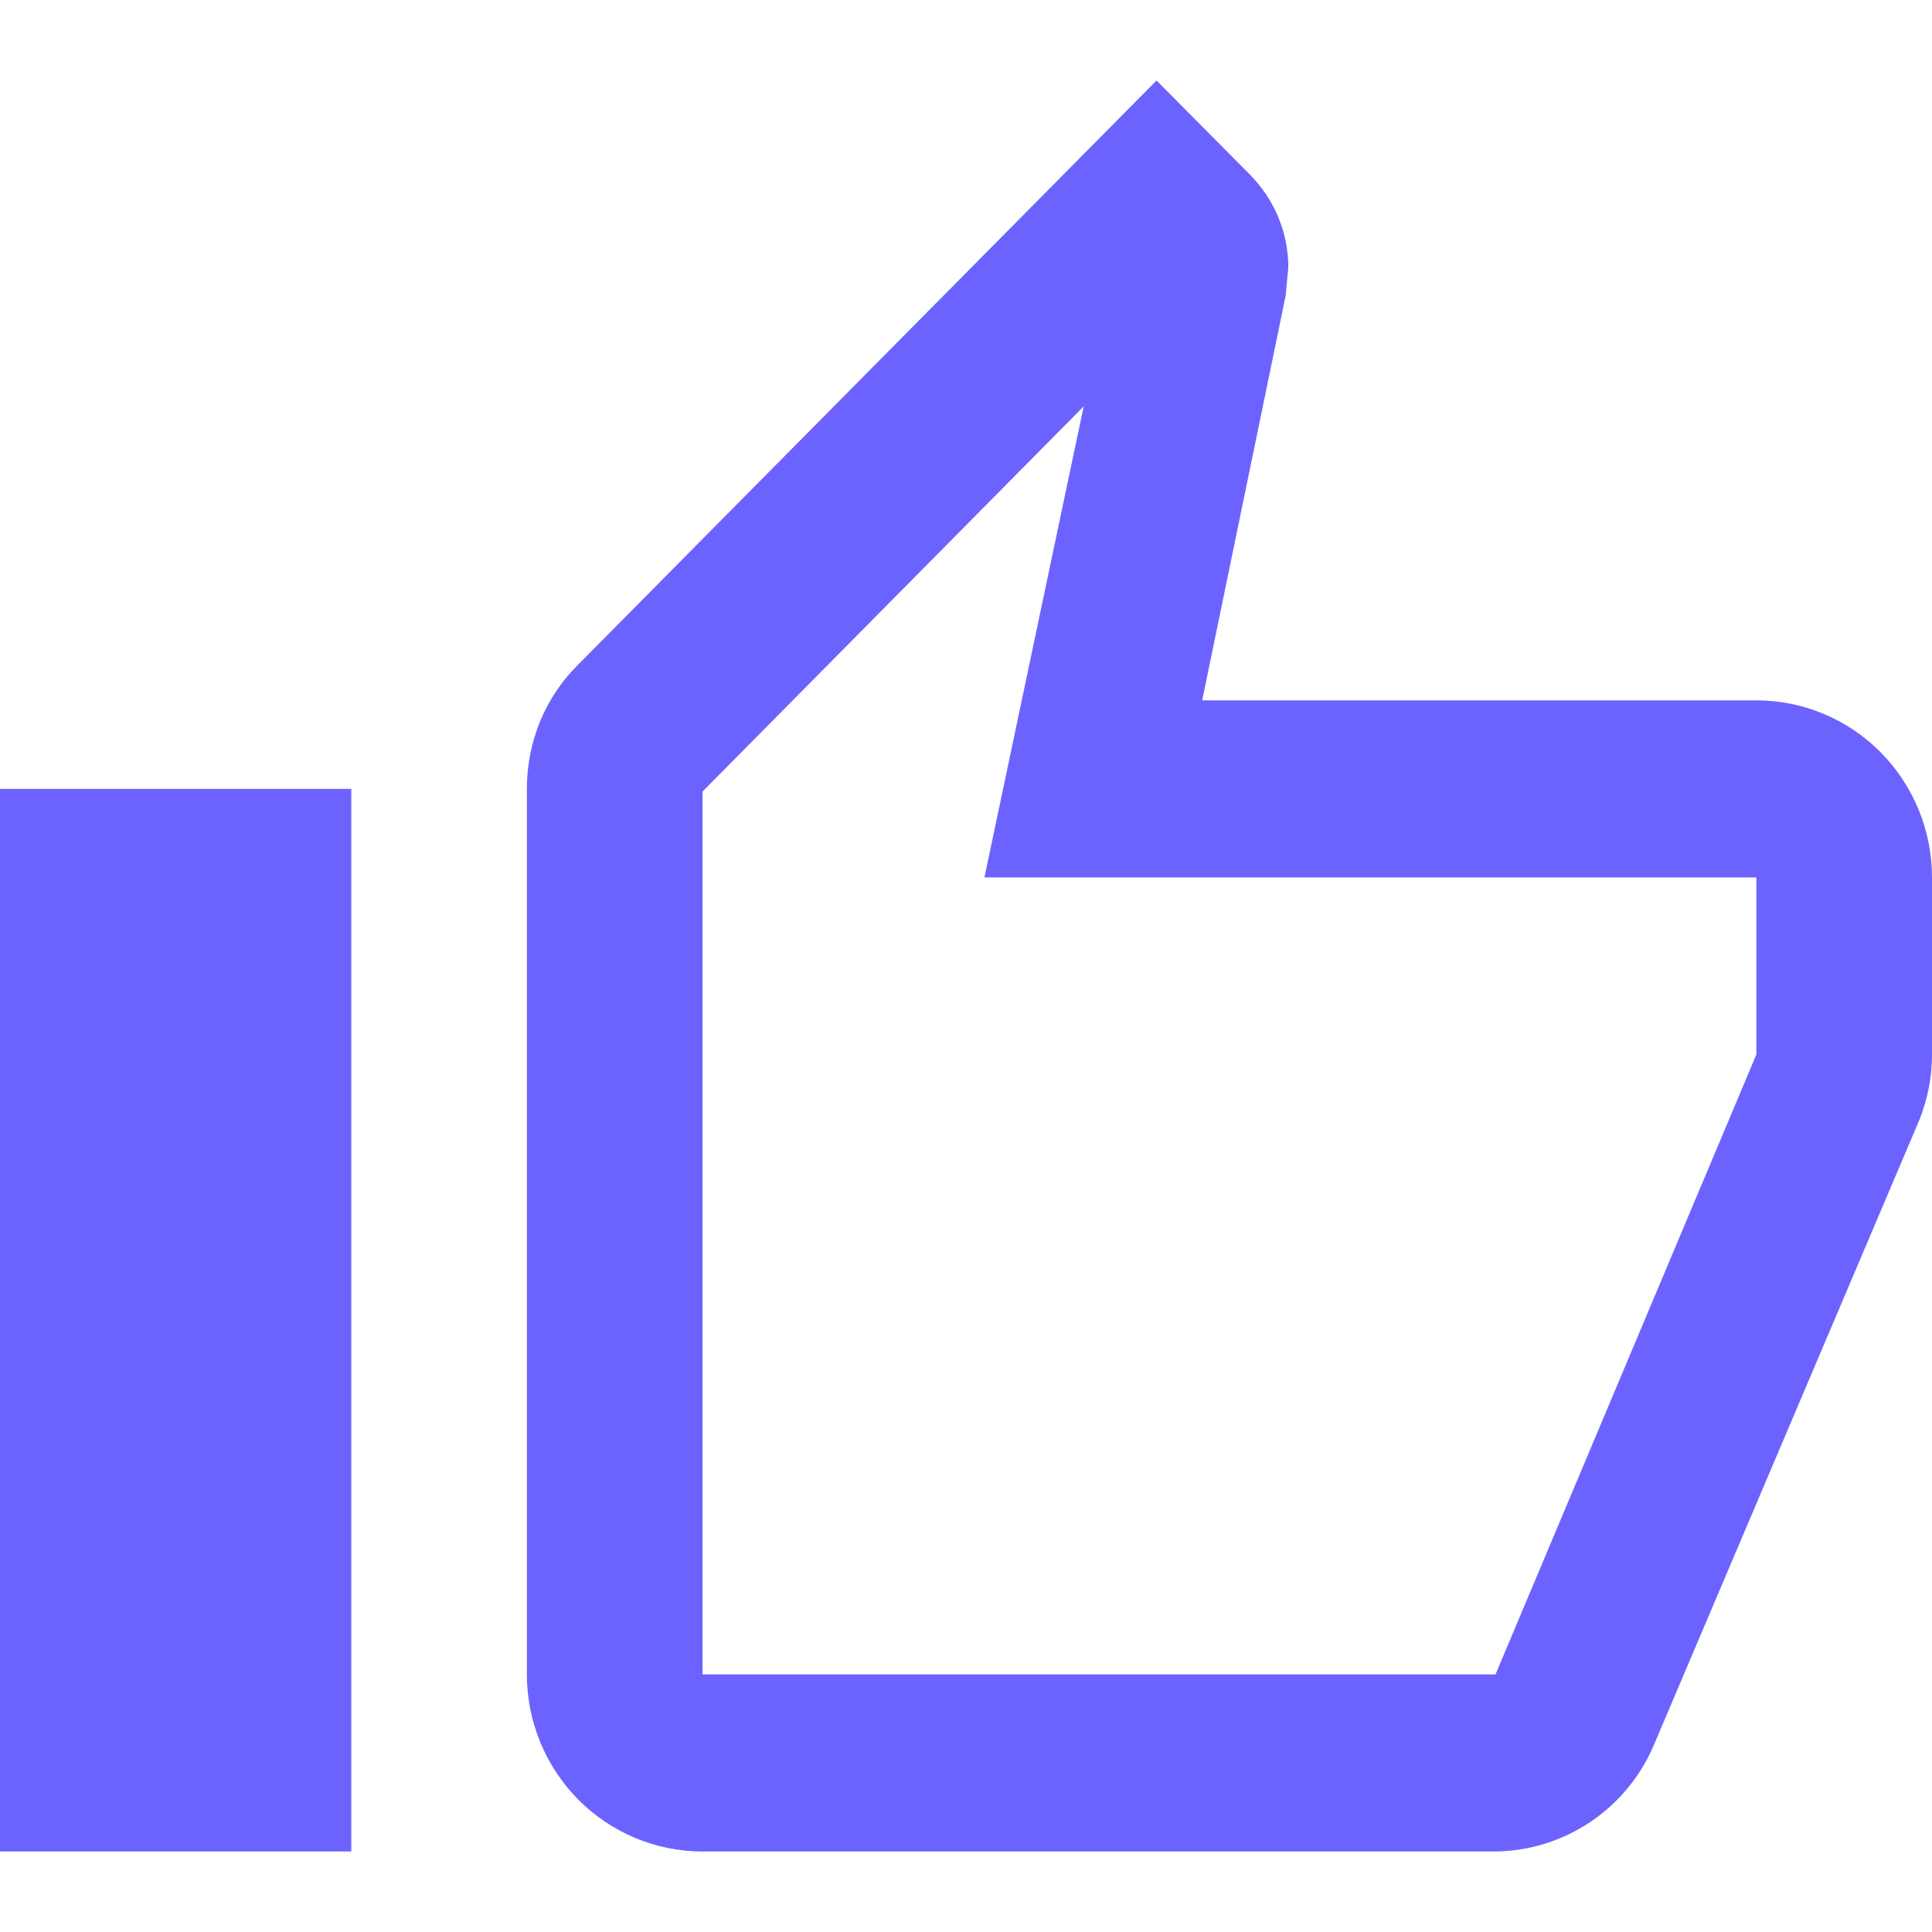 <svg width="24" height="24" viewBox="0 0 24 24" fill="none" xmlns="http://www.w3.org/2000/svg">
<path d="M4.364 9.8V23H0V9.8H4.364ZM8.727 23C8.149 23 7.594 22.768 7.184 22.356C6.775 21.943 6.545 21.384 6.545 20.8V9.8C6.545 9.195 6.785 8.645 7.189 8.249L14.367 1L15.524 2.166C15.818 2.463 16.004 2.87 16.004 3.321L15.971 3.673L14.934 8.7H21.818C22.397 8.7 22.952 8.932 23.361 9.344C23.77 9.757 24 10.316 24 10.9V13.1C24 13.386 23.945 13.65 23.847 13.903L20.553 21.658C20.226 22.45 19.451 23 18.546 23H8.727ZM8.727 20.8H18.578L21.818 13.1V10.9H12.229L13.462 5.048L8.727 9.833V20.8Z" fill="#6C63FF"/>
</svg>
